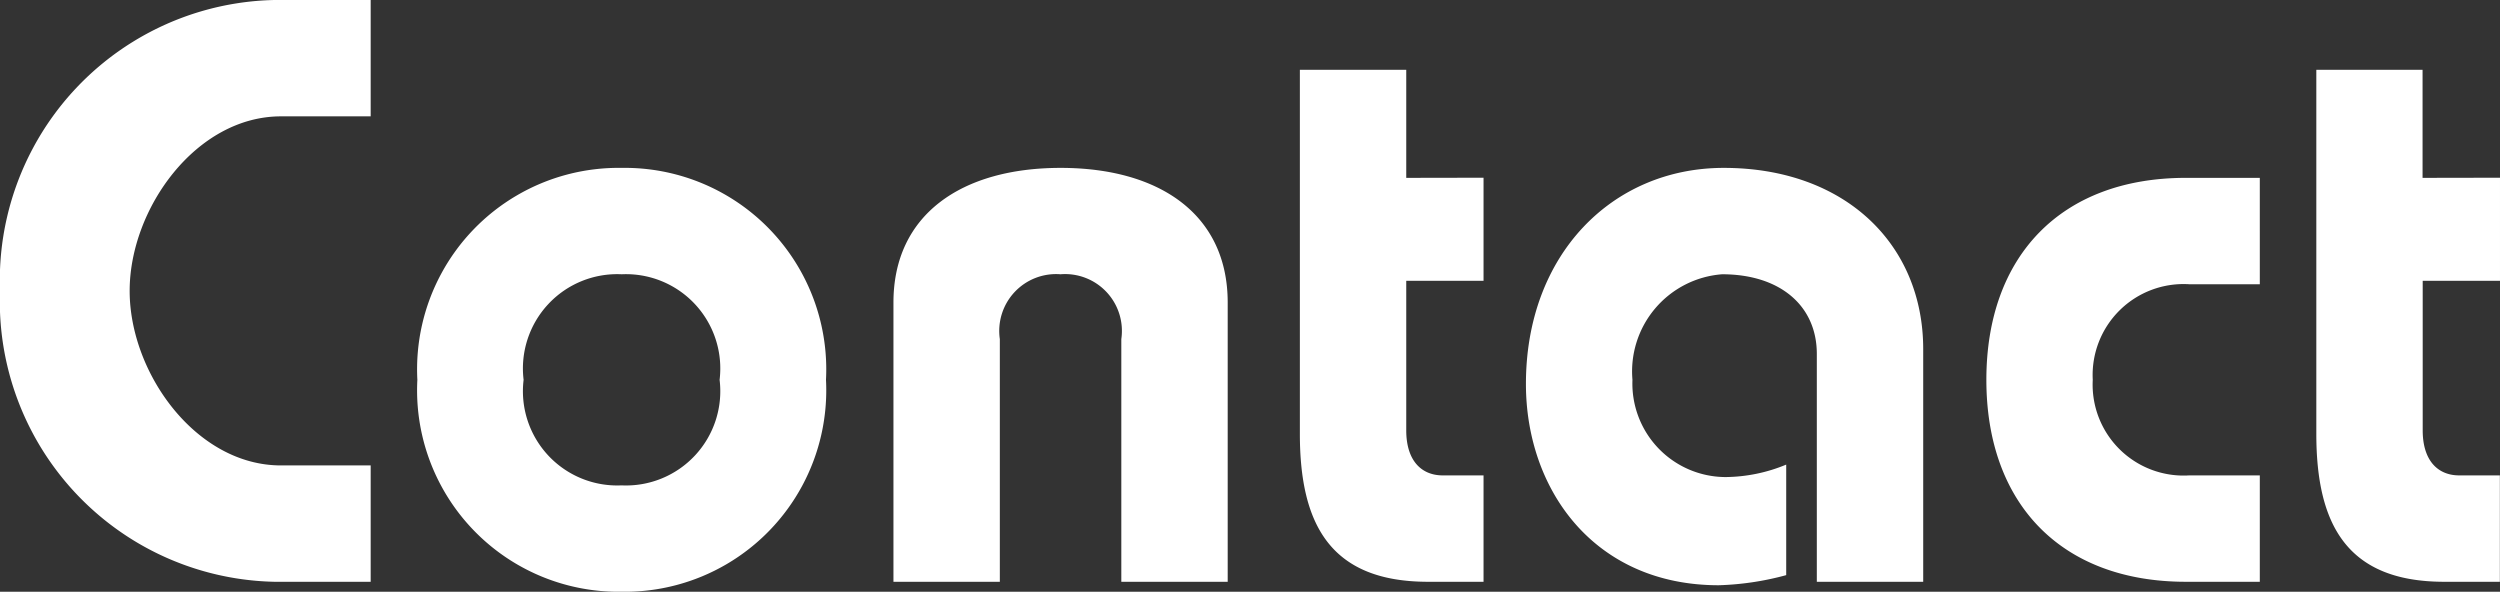 <svg xmlns="http://www.w3.org/2000/svg" viewBox="0 0 72.192 17.088">
  <rect x="0" y="0" width="72.192" height="17.088" fill="#333333" stroke="none"/>
  <defs>
    <style>
      .cls-1 {
        fill: #fff;
      }
    </style>
  </defs>
  <path id="パス_204" data-name="パス 204" class="cls-1" d="M11.424-16.8H8.64A8.1,8.1,0,0,0,.72-8.4,8.1,8.1,0,0,0,8.64,0h2.784V-3.36H8.832c-2.448,0-4.368-2.664-4.368-5.04s1.92-5.04,4.368-5.04h2.592Zm7.248,7.92A2.723,2.723,0,0,1,21.5-5.832a2.723,2.723,0,0,1-2.832,3.048A2.723,2.723,0,0,1,15.84-5.832,2.723,2.723,0,0,1,18.672-8.88Zm0-3.072a5.818,5.818,0,0,0-5.9,6.12,5.818,5.818,0,0,0,5.9,6.12,5.818,5.818,0,0,0,5.9-6.12A5.818,5.818,0,0,0,18.672-11.952ZM29.592,0V-7.008A1.641,1.641,0,0,1,31.344-8.88,1.641,1.641,0,0,1,33.1-7.008V0h3.072V-8.064c0-2.544-1.968-3.888-4.824-3.888S26.52-10.608,26.52-8.064V0ZM41.328-11.664v-3.12H38.256V-4.272c0,2.592.864,4.272,3.7,4.272H43.56V-3.072H42.384c-.624,0-1.056-.432-1.056-1.3v-4.32H43.56v-2.976ZM56.256,0V-6.72c0-3.024-2.256-5.232-5.76-5.232-3.216,0-5.712,2.5-5.712,6.24C44.784-2.664,46.752.1,50.352.1A8.29,8.29,0,0,0,52.3-.192V-3.384a4.66,4.66,0,0,1-1.752.36,2.7,2.7,0,0,1-2.688-2.808A2.813,2.813,0,0,1,50.448-8.88c1.68,0,2.736.912,2.736,2.3V0Zm9.72-11.664H63.84c-3.6,0-5.76,2.256-5.76,5.832S60.24,0,63.84,0h2.136V-3.072h-2.04a2.626,2.626,0,0,1-2.784-2.76,2.626,2.626,0,0,1,2.784-2.76h2.04Zm4.7,0v-3.12H67.608V-4.272C67.608-1.68,68.472,0,71.3,0h1.608V-3.072H71.736c-.624,0-1.056-.432-1.056-1.3v-4.32h2.232v-2.976Z" transform="translate(-0.72 16.8)"/>
</svg>
